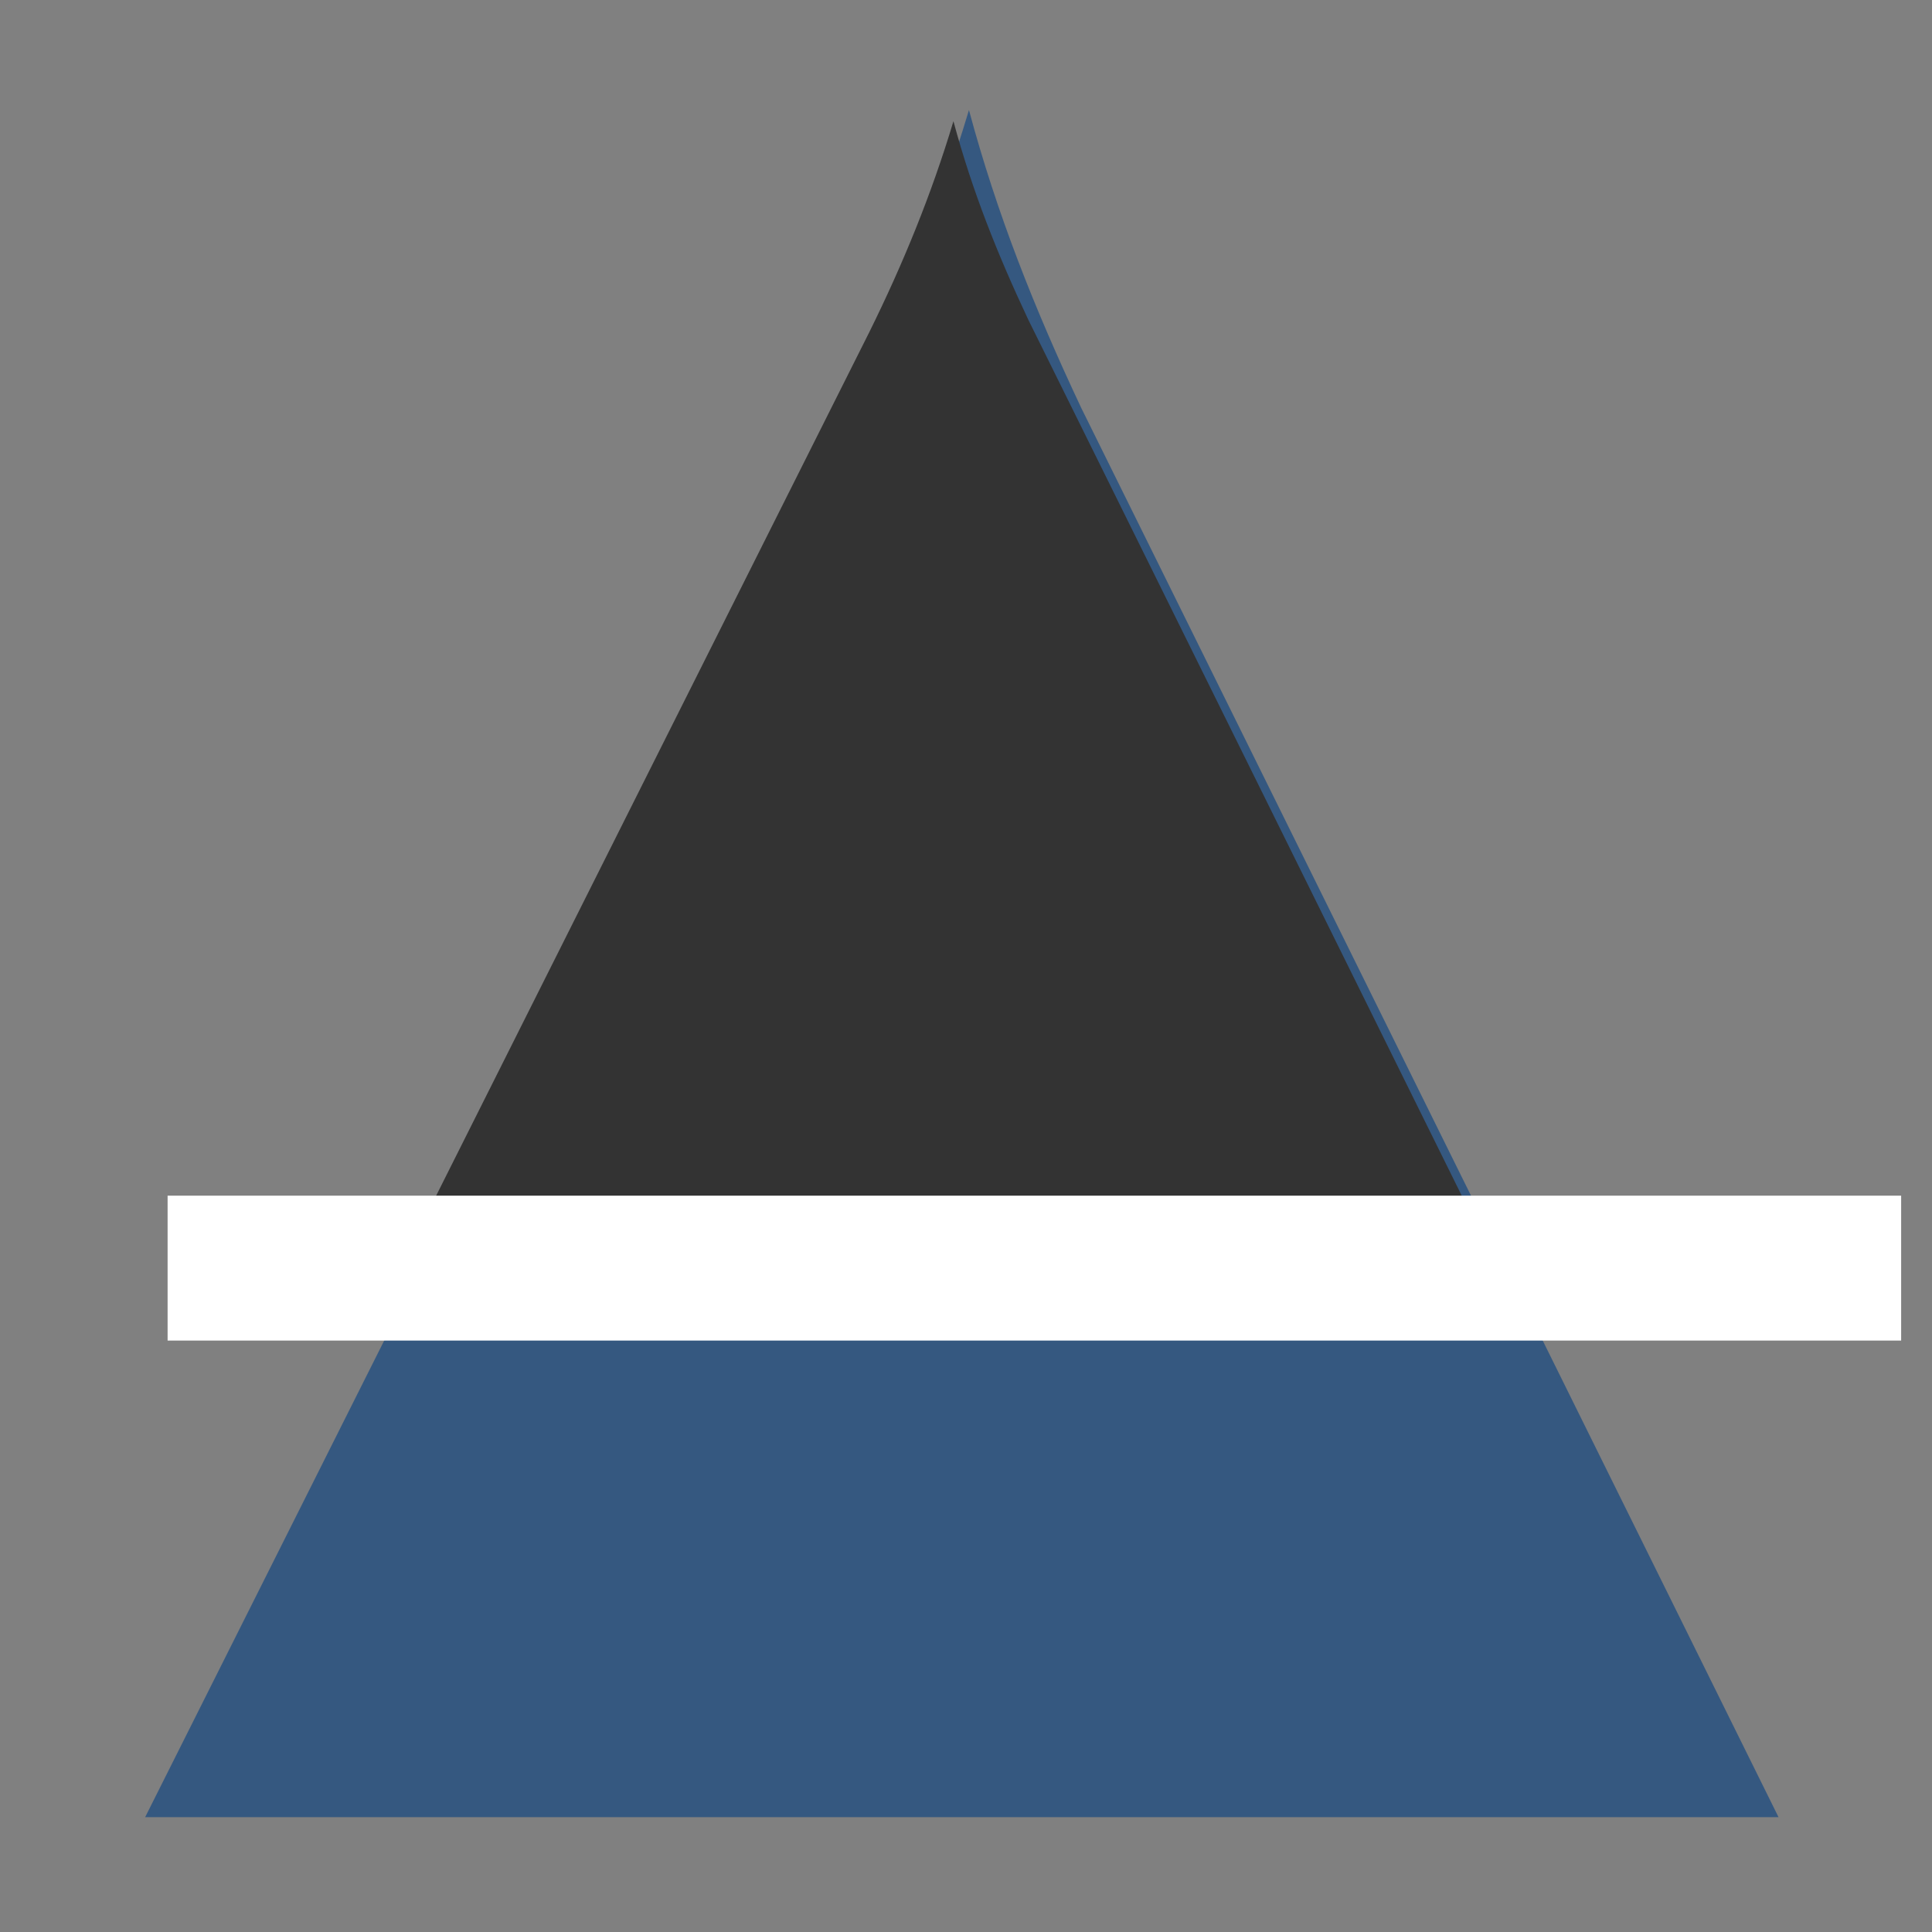 <?xml version="1.0" encoding="UTF-8" standalone="no"?>
<!-- Created with Inkscape (http://www.inkscape.org/) -->

<svg
   xmlns:dc="http://purl.org/dc/elements/1.1/"
   xmlns:cc="http://creativecommons.org/ns#"
   xmlns:rdf="http://www.w3.org/1999/02/22-rdf-syntax-ns#"
   xmlns:svg="http://www.w3.org/2000/svg"
   xmlns="http://www.w3.org/2000/svg"
   xmlns:sodipodi="http://sodipodi.sourceforge.net/DTD/sodipodi-0.dtd"
   xmlns:inkscape="http://www.inkscape.org/namespaces/inkscape"
   width="32px"
   height="32px"
   id="svg3048"
   version="1.1"
   inkscape:version="0.48.1 "
   sodipodi:docname="favicon.svg"
   inkscape:export-filename="C:\Users\Nicolas\Desktop\favicon.png"
   inkscape:export-xdpi="101.85878"
   inkscape:export-ydpi="101.85878">
  <rect width="100%" height="100%" fill="#808080" stroke="none"/>
  <defs
     id="defs3050" />
  <sodipodi:namedview
     id="base"
     pagecolor="#ffffff"
     bordercolor="#666666"
     borderopacity="1.0"
     inkscape:pageopacity="0.0"
     inkscape:pageshadow="2"
     inkscape:zoom="3.9590209"
     inkscape:cx="10.679121"
     inkscape:cy="7.9961961"
     inkscape:current-layer="layer1"
     showgrid="true"
     inkscape:grid-bbox="true"
     inkscape:document-units="px"
     inkscape:window-width="469"
     inkscape:window-height="425"
     inkscape:window-x="200"
     inkscape:window-y="200"
     inkscape:window-maximized="0" />
  <g
     id="layer1"
     inkscape:label="Layer 1"
     inkscape:groupmode="layer">
    <path
       id="path97"
       d="M 17.909,6.757 C 17.134,5.112 16.513,3.547 16.049,1.823 15.507,3.624 14.807,5.347 13.955,7.07 L 2.404,30.098 H 29.458 L 17.909,6.757 z"
       inkscape:connector-curvature="0"
       style="fill:#355880" />
    <path
       inkscape:connector-curvature="0"
       d="M 17.032,5.296 C 16.516,4.2 16.101,3.155 15.792,2.008 15.431,3.209 14.964,4.358 14.396,5.506 L 6.696,20.857 H 24.732 L 17.032,5.296 z"
       id="path113"
       style="fill:#333333" />
    <line
       id="line117"
       y2="21.004"
       x2="31.489"
       y1="21.004"
       x1="2.776"
       style="fill:none;stroke:#ffffff;stroke-width:2.4" />
  </g>
</svg>
